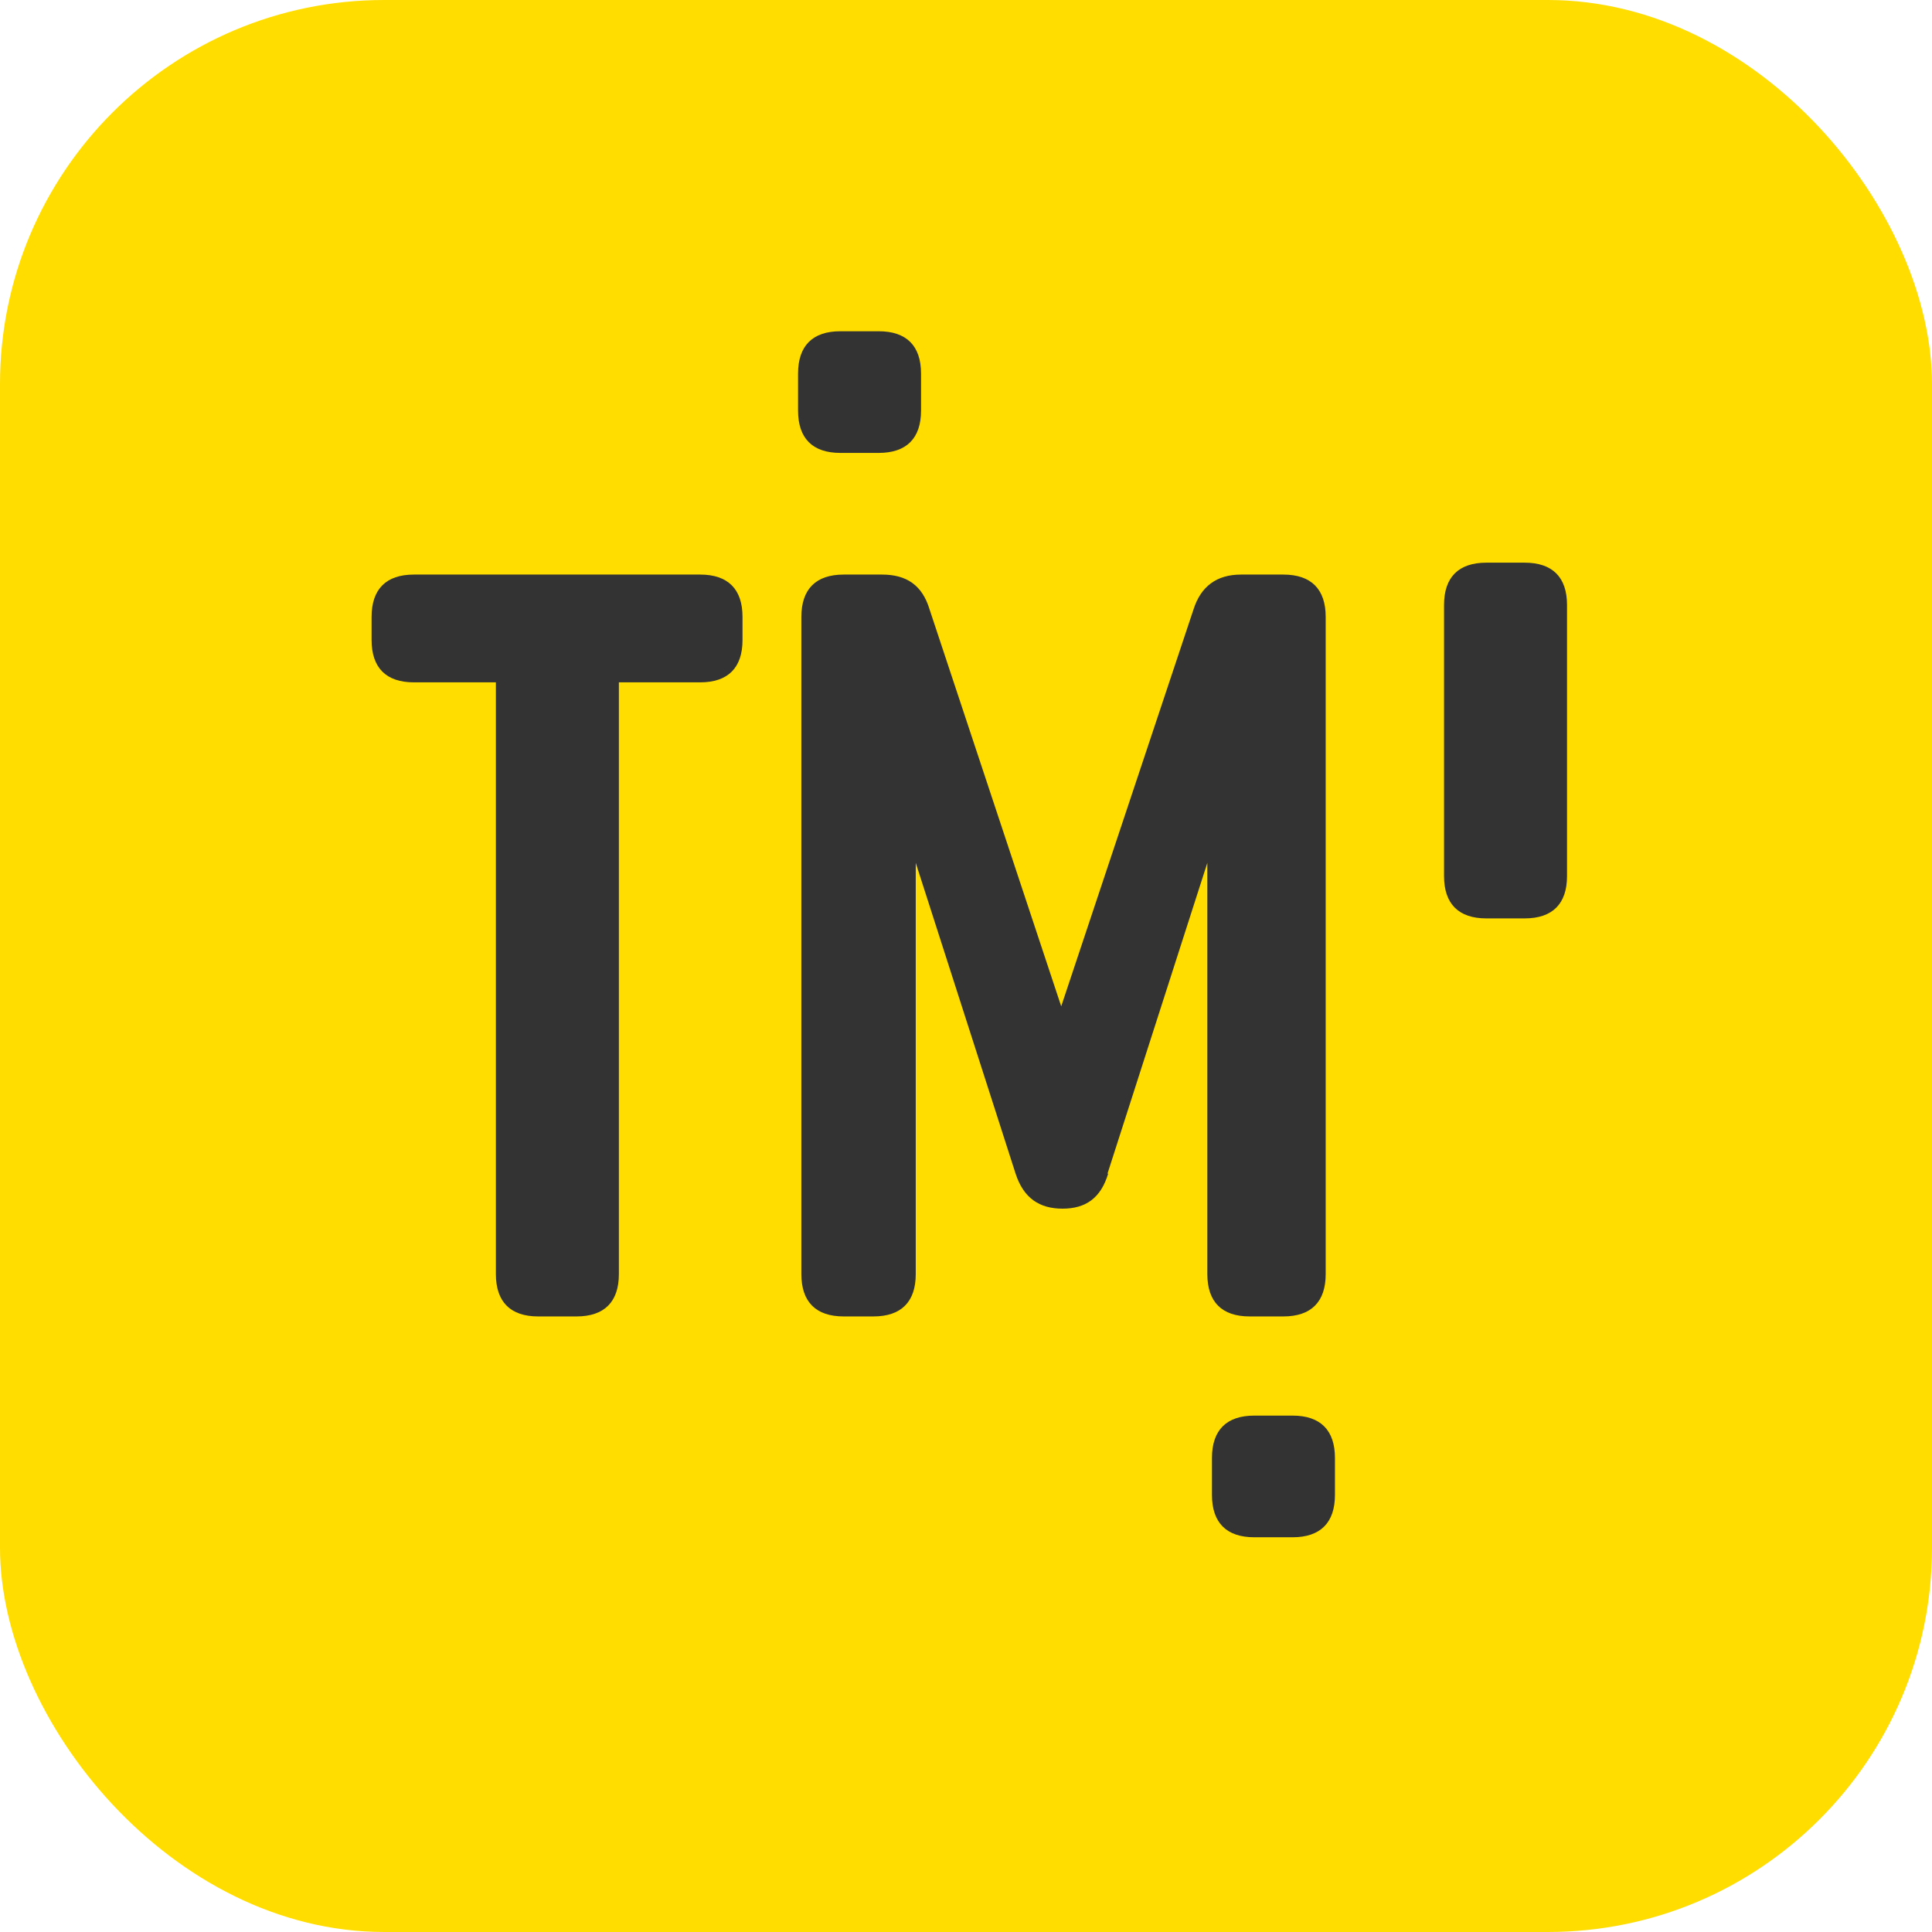 <?xml version="1.0" encoding="UTF-8"?>
<svg id="Layer_2" data-name="Layer 2" xmlns="http://www.w3.org/2000/svg" viewBox="0 0 29.22 29.22">
  <g id="System">
    <g>
      <rect width="29.22" height="29.22" rx="5.81" ry="5.81" style="fill: #fd0; stroke-width: 0px;"/>
      <g>
        <path d="M11.23,9.33v.35c0,.42-.22.64-.64.64h-1.23v8.95c0,.42-.22.64-.64.64h-.58c-.42,0-.64-.22-.64-.64v-8.95h-1.24c-.42,0-.64-.22-.64-.64v-.35c0-.42.22-.64.64-.64h4.33c.42,0,.64.22.64.64Z" style="fill: #333; stroke-width: 0px;"/>
        <path d="M16.76,17.75c-.11.37-.34.53-.69.53s-.59-.16-.71-.53l-1.51-4.7v6.22c0,.42-.22.64-.64.64h-.45c-.42,0-.64-.22-.64-.64v-9.94c0-.42.22-.64.64-.64h.58c.37,0,.61.16.72.53l1.99,6,2-6c.11-.35.35-.53.72-.53h.64c.42,0,.64.22.64.64v9.94c0,.42-.22.64-.64.64h-.51c-.42,0-.64-.22-.64-.64v-6.22l-1.51,4.7Z" style="fill: #333; stroke-width: 0px;"/>
      </g>
      <path d="M13.29,6.85h-.58c-.42,0-.64-.22-.64-.64v-.56c0-.42.22-.64.64-.64h.58c.42,0,.64.22.64.64v.56c0,.42-.22.64-.64.64Z" style="fill: #333; stroke-width: 0px;"/>
      <path d="M19.55,23.25h-.58c-.42,0-.64-.22-.64-.64v-.56c0-.42.22-.64.64-.64h.58c.42,0,.64.22.64.64v.56c0,.42-.22.64-.64.64Z" style="fill: #333; stroke-width: 0px;"/>
      <path d="M23.06,13.89h-.58c-.42,0-.64-.22-.64-.64v-4.1c0-.42.22-.64.64-.64h.58c.42,0,.64.22.64.64v4.1c0,.42-.22.64-.64.64Z" style="fill: #333; stroke-width: 0px;"/>
    </g>
  </g>
</svg>